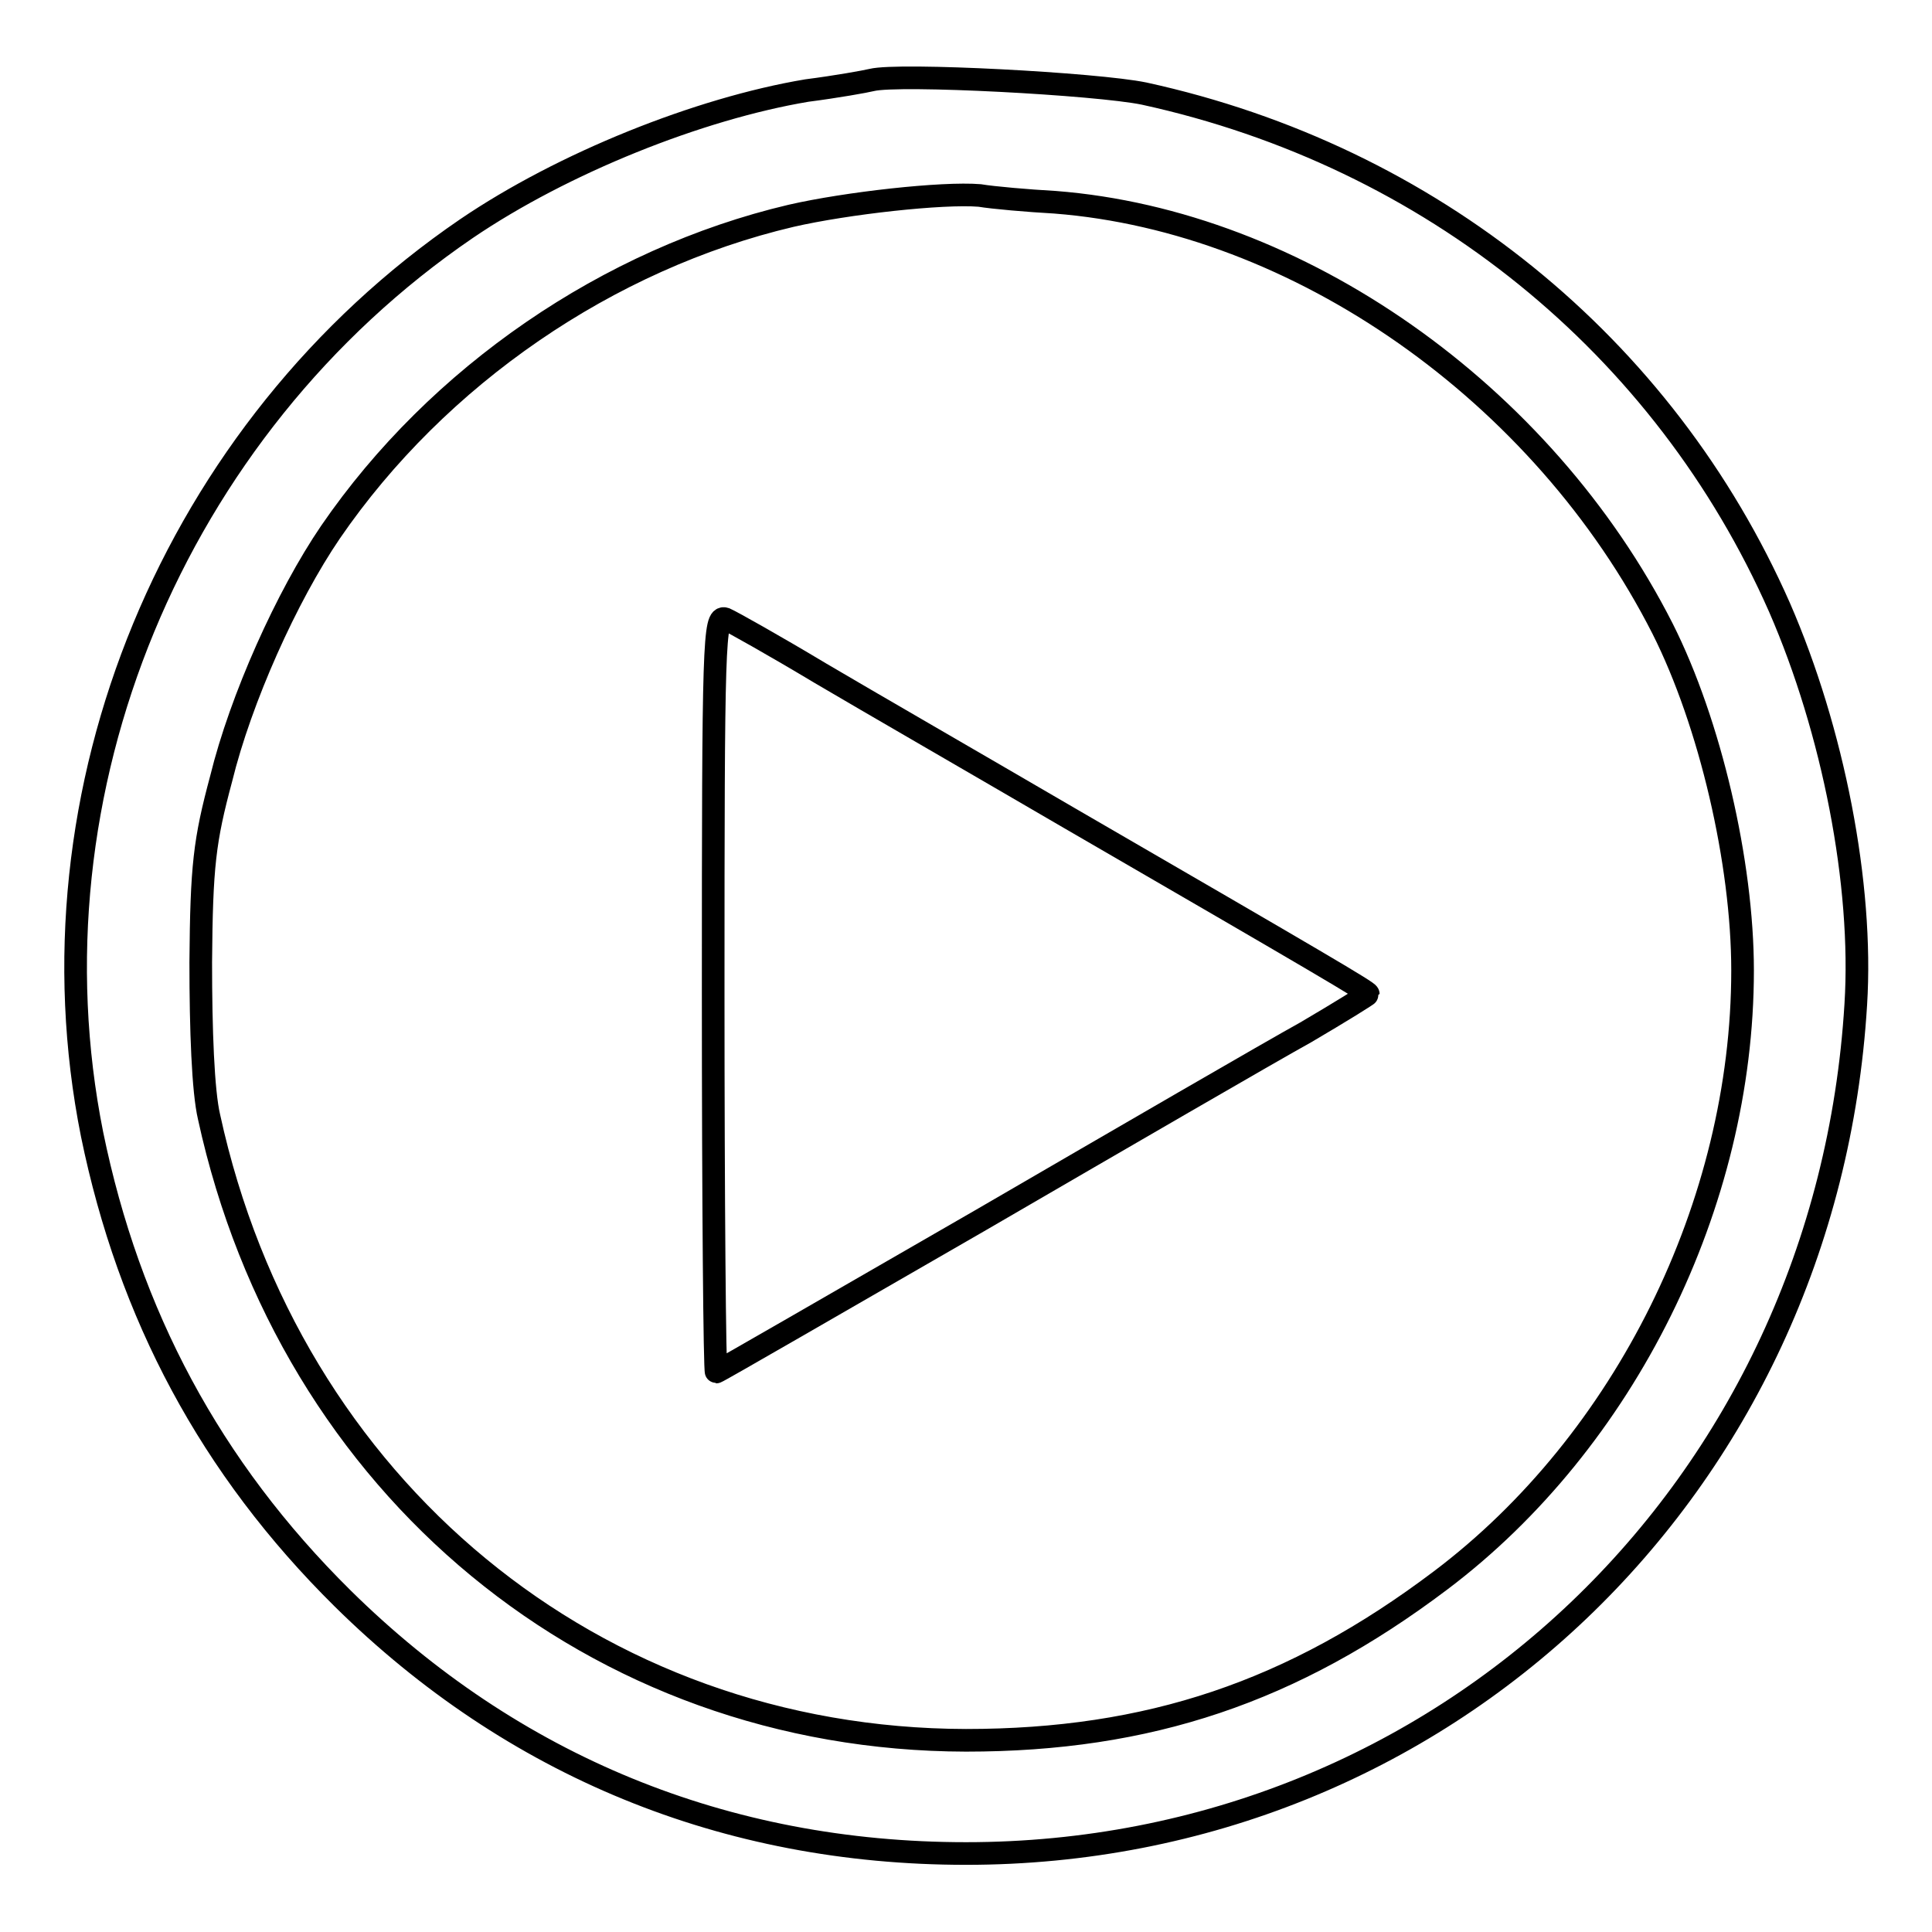 <?xml version="1.0" encoding="utf-8"?>
<!-- Svg Vector Icons : http://www.onlinewebfonts.com/icon -->
<!DOCTYPE svg PUBLIC "-//W3C//DTD SVG 1.1//EN" "http://www.w3.org/Graphics/SVG/1.1/DTD/svg11.dtd">
<svg version="1.1" xmlns="http://www.w3.org/2000/svg" xmlns:xlink="http://www.w3.org/1999/xlink" x="0px" y="0px" viewBox="0 0 256 256" enable-background="new 0 0 256 256" xml:space="preserve">
<g> <g> <path stroke-width="3" fill-opacity="0" stroke="#000000"  d="M115.5,10.6c-0.8,0.2-4.7,0.9-8.6,1.4c-14.3,2.4-32.3,9.6-45.1,18.3C23,56.8,3.1,104.8,12.2,150.3  c4.9,23.9,15.7,44.2,33.2,61.5c22.5,22.2,50.7,33.8,82.6,33.8c63.2,0,114-48.4,117.9-112.5c1-15.9-3-36.3-10.1-52.6  c-15.3-34.7-46.2-59.8-84.2-68.1C145.3,11.1,119.1,9.7,115.5,10.6z M139.8,26.8c32.2,2.5,64.6,25.2,80.5,56.5  c6.3,12.5,10.6,31,10.6,45.3c0,30.9-15.6,62.4-40,80.8c-19.6,14.8-38.7,21.2-62.9,21.2c-49.2-0.1-89.6-33.5-100.3-82.6  c-0.8-3.4-1.1-11.5-1.1-20.5c0.1-12.8,0.5-16.1,2.7-24.3C31.9,92.6,38,79,43.8,70.5c14.2-20.7,36.8-36.2,61-41.9  c7.4-1.7,20.1-3.1,25-2.7C131.6,26.2,136.2,26.6,139.8,26.8z"/> <path stroke-width="3" fill-opacity="0" stroke="#000000"  d="M94.5,131.6c0,27.6,0.2,50.2,0.4,50.2c0.2,0,15.9-9.1,35-20.1c19.1-11.1,38.4-22.3,43.1-24.9  c4.6-2.7,8.3-5,8.3-5.1c0-0.3-6.3-4-39.6-23.3c-12-7-26.9-15.6-33-19.2c-6-3.6-11.7-6.8-12.6-7.2C94.6,81.5,94.5,84.9,94.5,131.6z  "/> </g></g>
</svg>